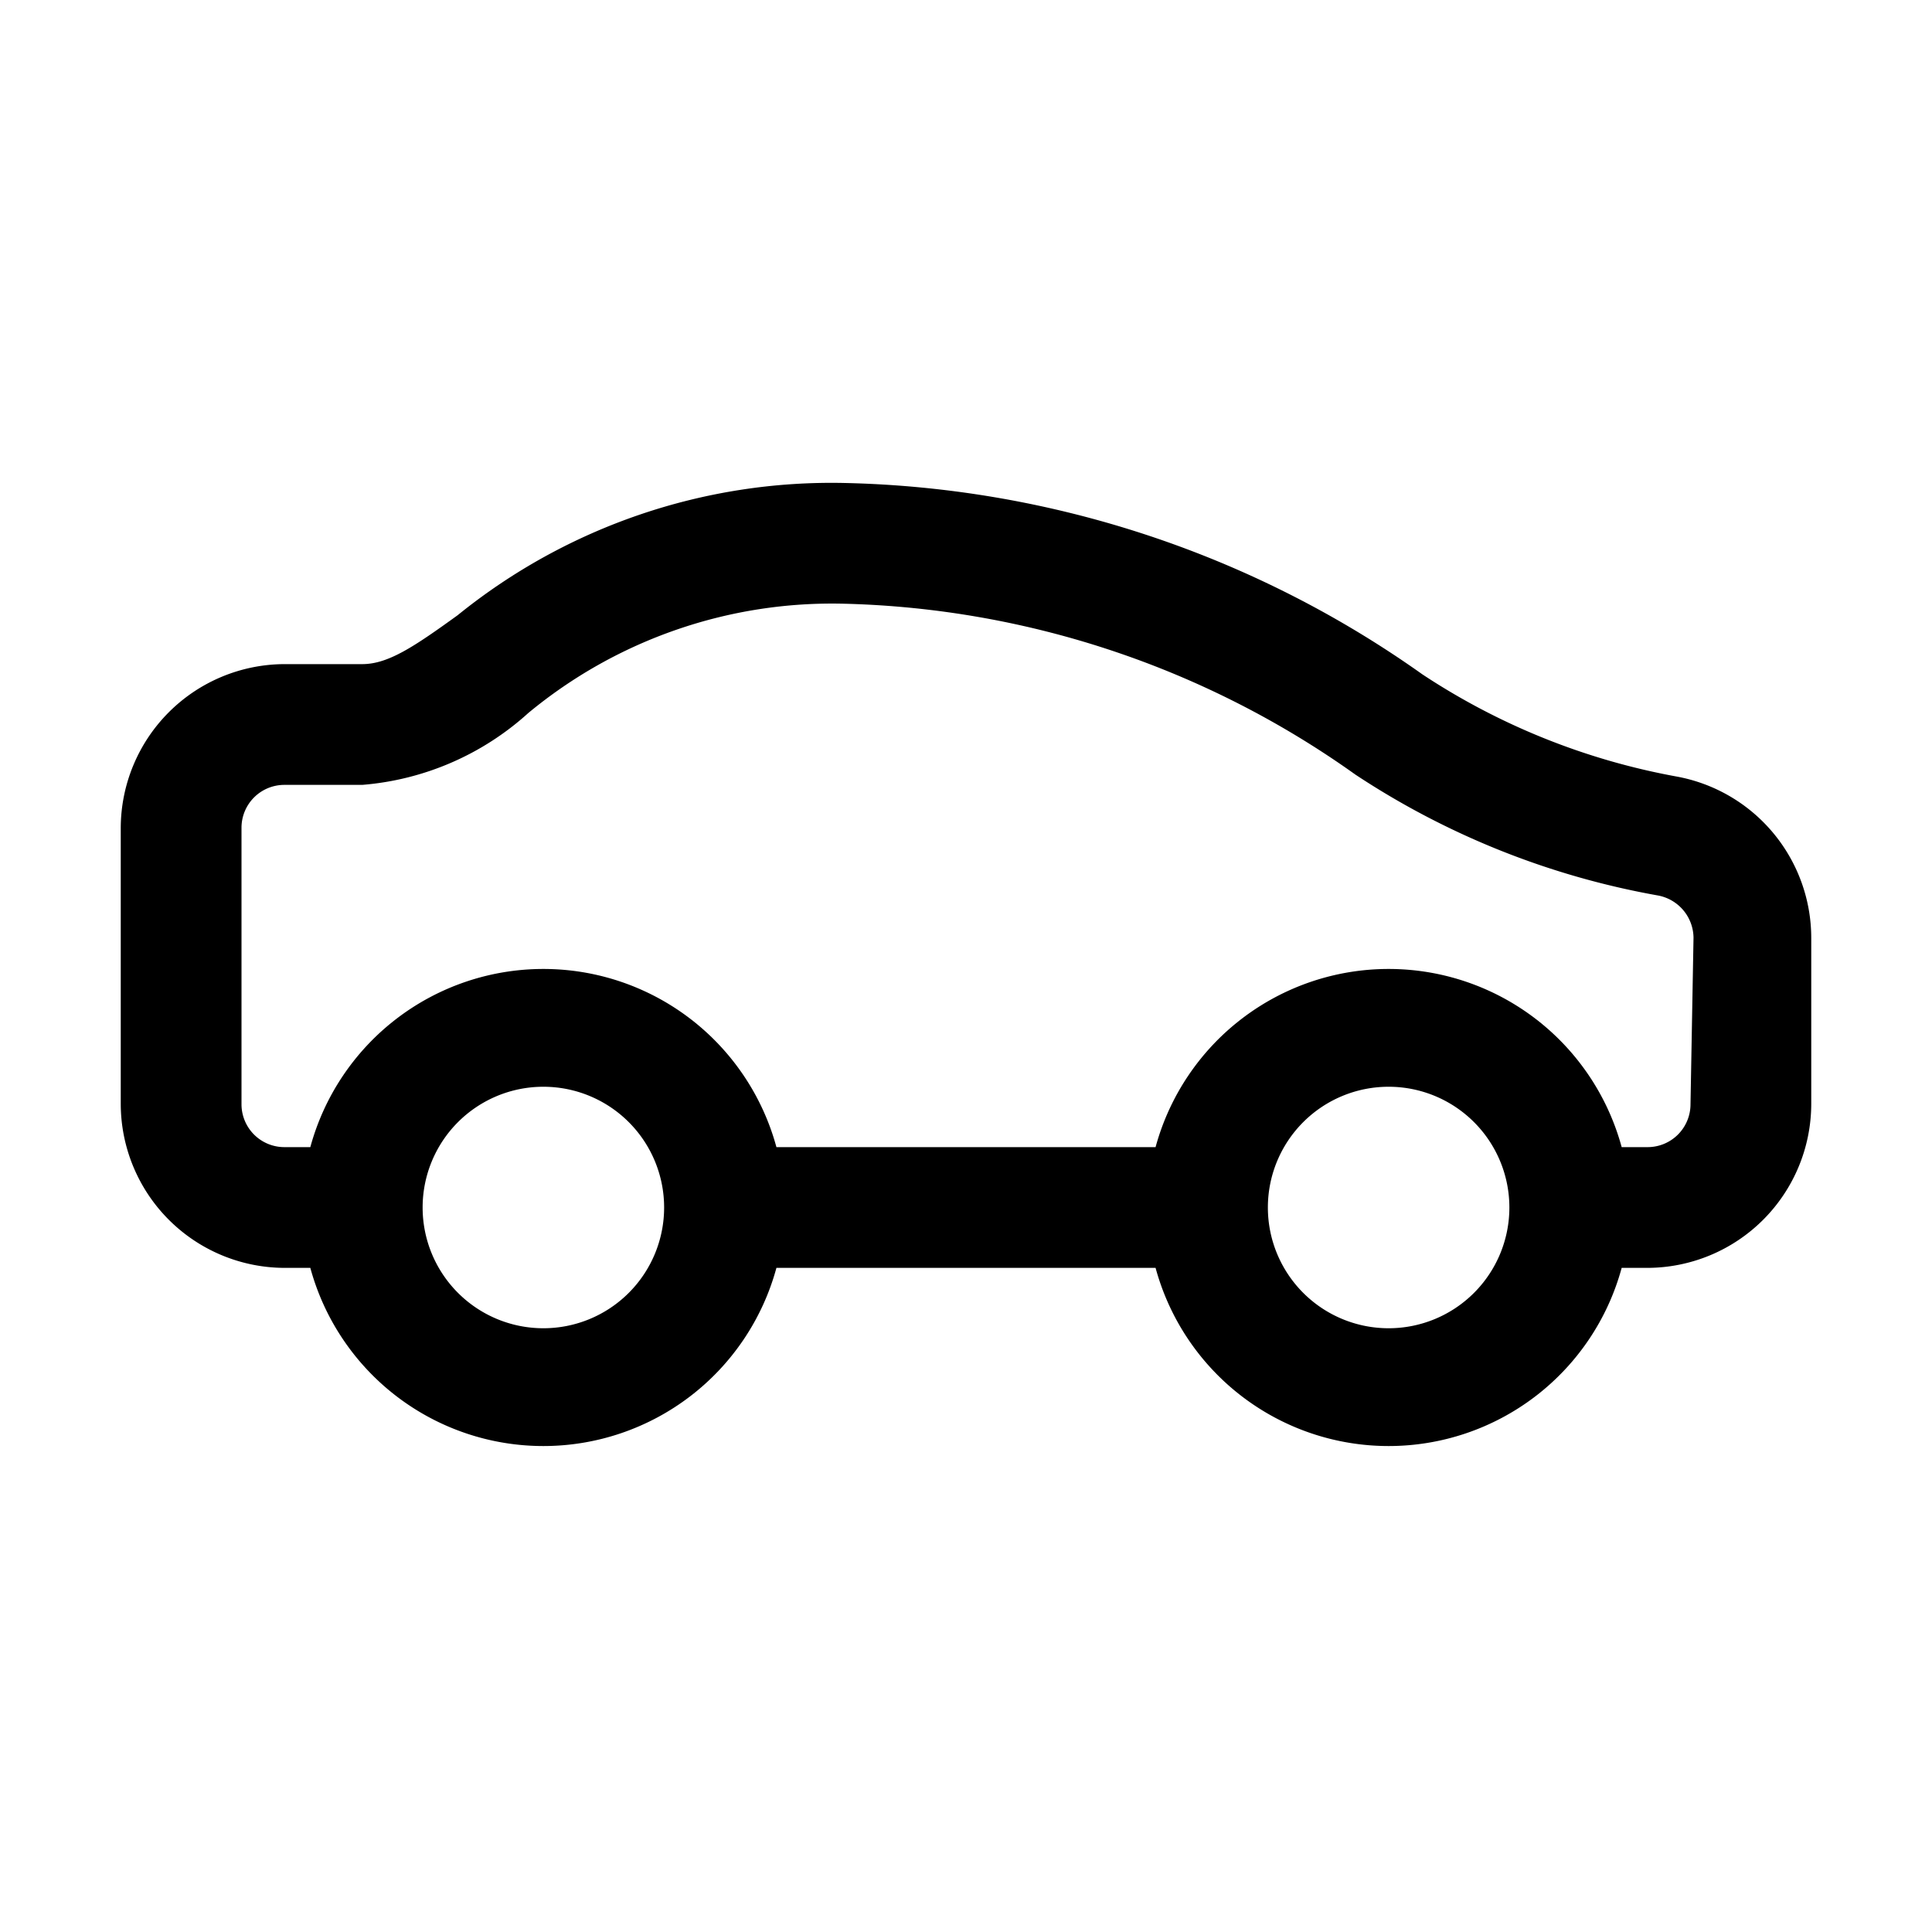 <svg id="Layer_1" height="512" viewBox="0 0 32 32" width="512" xmlns="http://www.w3.org/2000/svg" data-name="Layer 1"><path d="m27.76 12.86a11.31 11.31 0 0 1 -4.2-1.69 17.18 17.18 0 0 0 -9.56-3.17 9.84 9.84 0 0 0 -6.42 2.19c-.72.52-1.15.81-1.58.81h-1.29a2.72 2.72 0 0 0 -2.71 2.71v4.57a2.72 2.72 0 0 0 2.71 2.72h.43a4 4 0 0 0 7.72 0h6.28a4 4 0 0 0 7.72 0h.43a2.72 2.72 0 0 0 2.71-2.71v-2.76a2.72 2.72 0 0 0 -2.24-2.67zm-18.76 9.14a2 2 0 1 1 2-2 2 2 0 0 1 -2 2zm14 0a2 2 0 1 1 2-2 2 2 0 0 1 -2 2zm5-3.71a.71.71 0 0 1 -.71.71h-.43a4 4 0 0 0 -7.72 0h-6.28a4 4 0 0 0 -7.72 0h-.43a.71.71 0 0 1 -.71-.71v-4.58a.71.71 0 0 1 .71-.71h1.29a4.65 4.65 0 0 0 2.75-1.19 7.89 7.89 0 0 1 5.25-1.81 15.23 15.23 0 0 1 8.45 2.83 13.31 13.31 0 0 0 5 2 .72.72 0 0 1 .6.7z"/></svg>